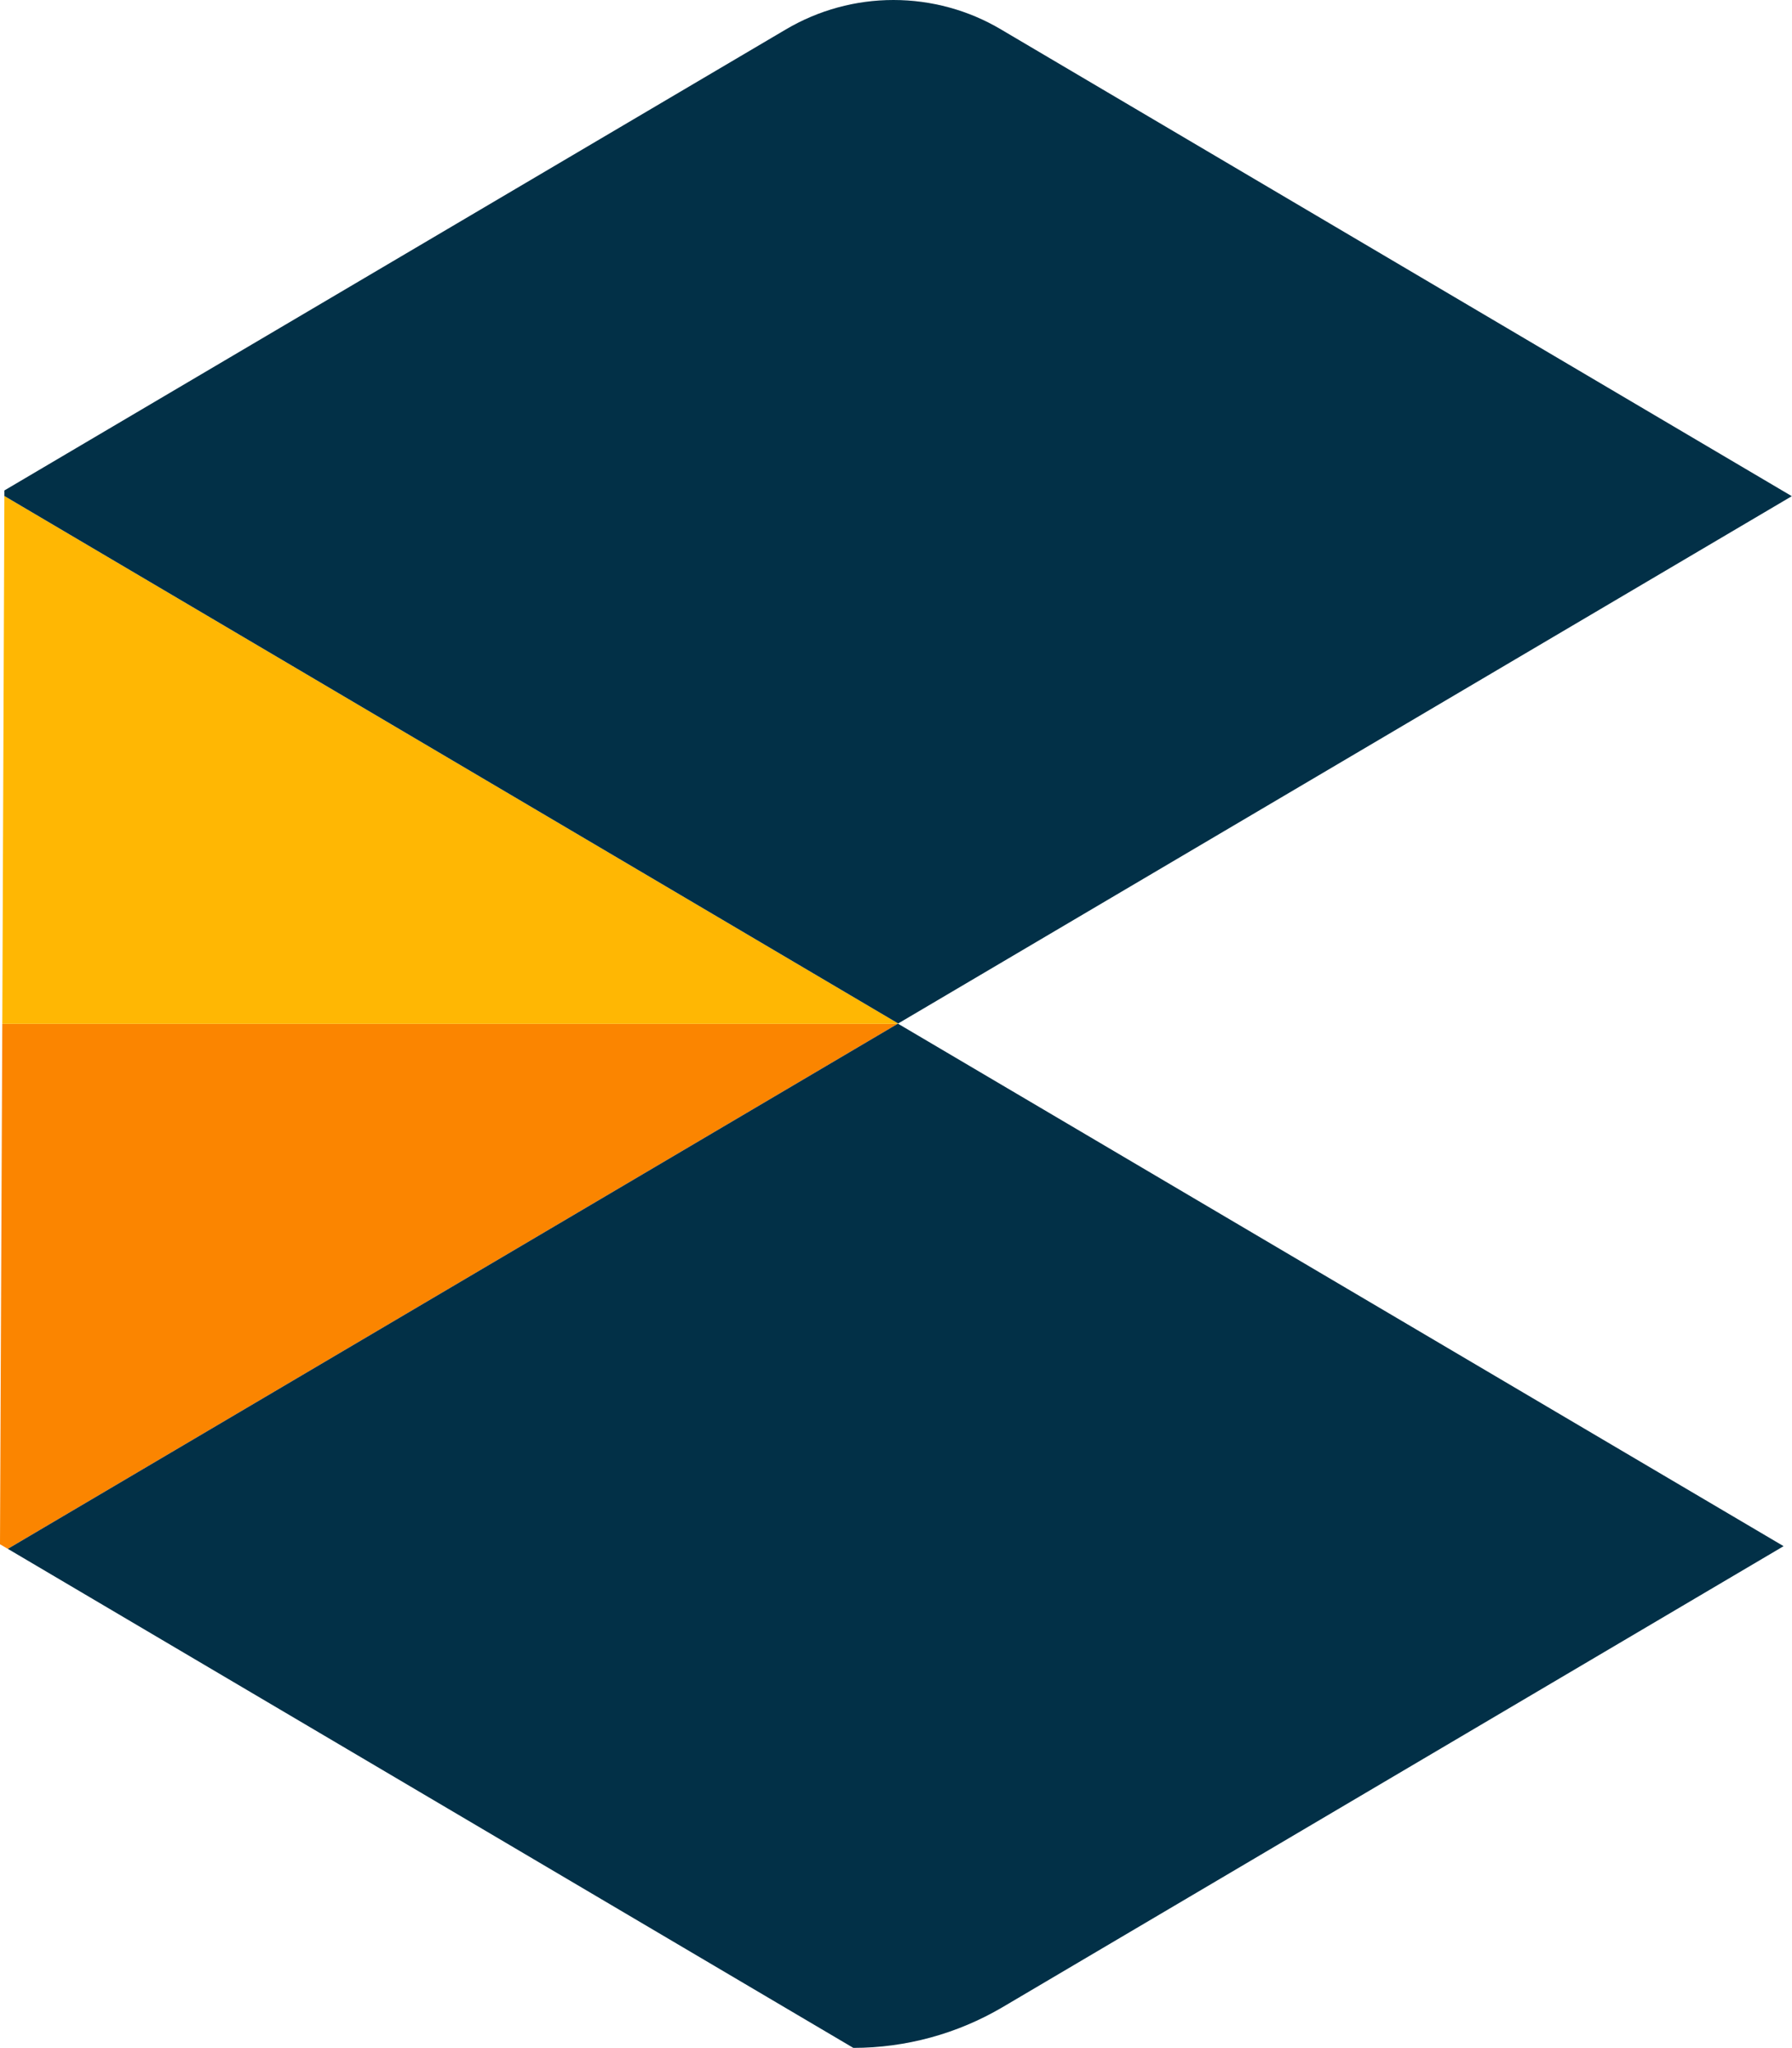 <?xml version="1.0" encoding="UTF-8"?>
<svg xmlns="http://www.w3.org/2000/svg" width="274" height="313" viewBox="0 0 274 313" fill="none">
  <path class="logo-primary-color" d="M0 236.026L1.197 236.726L137.248 156.485H0.35L0 236.026Z" fill="#FB8500"></path>
  <path class="logo-primary-2-color" d="M0.671 75.808L0.35 156.486H137.248L137.336 156.428L0.671 75.808Z" fill="#FFB703"></path>
  <path class="logo-cap" d="M0.671 75.807L137.336 156.427L273.971 75.836L153.043 4.492C148.08 1.546 142.386 0 136.606 0C130.825 0 125.161 1.546 120.169 4.492L0.671 74.961V75.807Z" fill="#023047"></path>
  <path class="logo-cap" d="M137.453 156.485H137.248L1.197 236.726L130.475 313C138.504 313 146.386 310.842 153.277 306.787L272.715 236.318L137.394 156.515L137.453 156.485Z" fill="#023047"></path>
  <defs>
    <!-- <clipPath id="clip0_5579_2229">
<rect width="274" height="313" fill="white"/>
</clipPath> -->
  </defs>
</svg>
